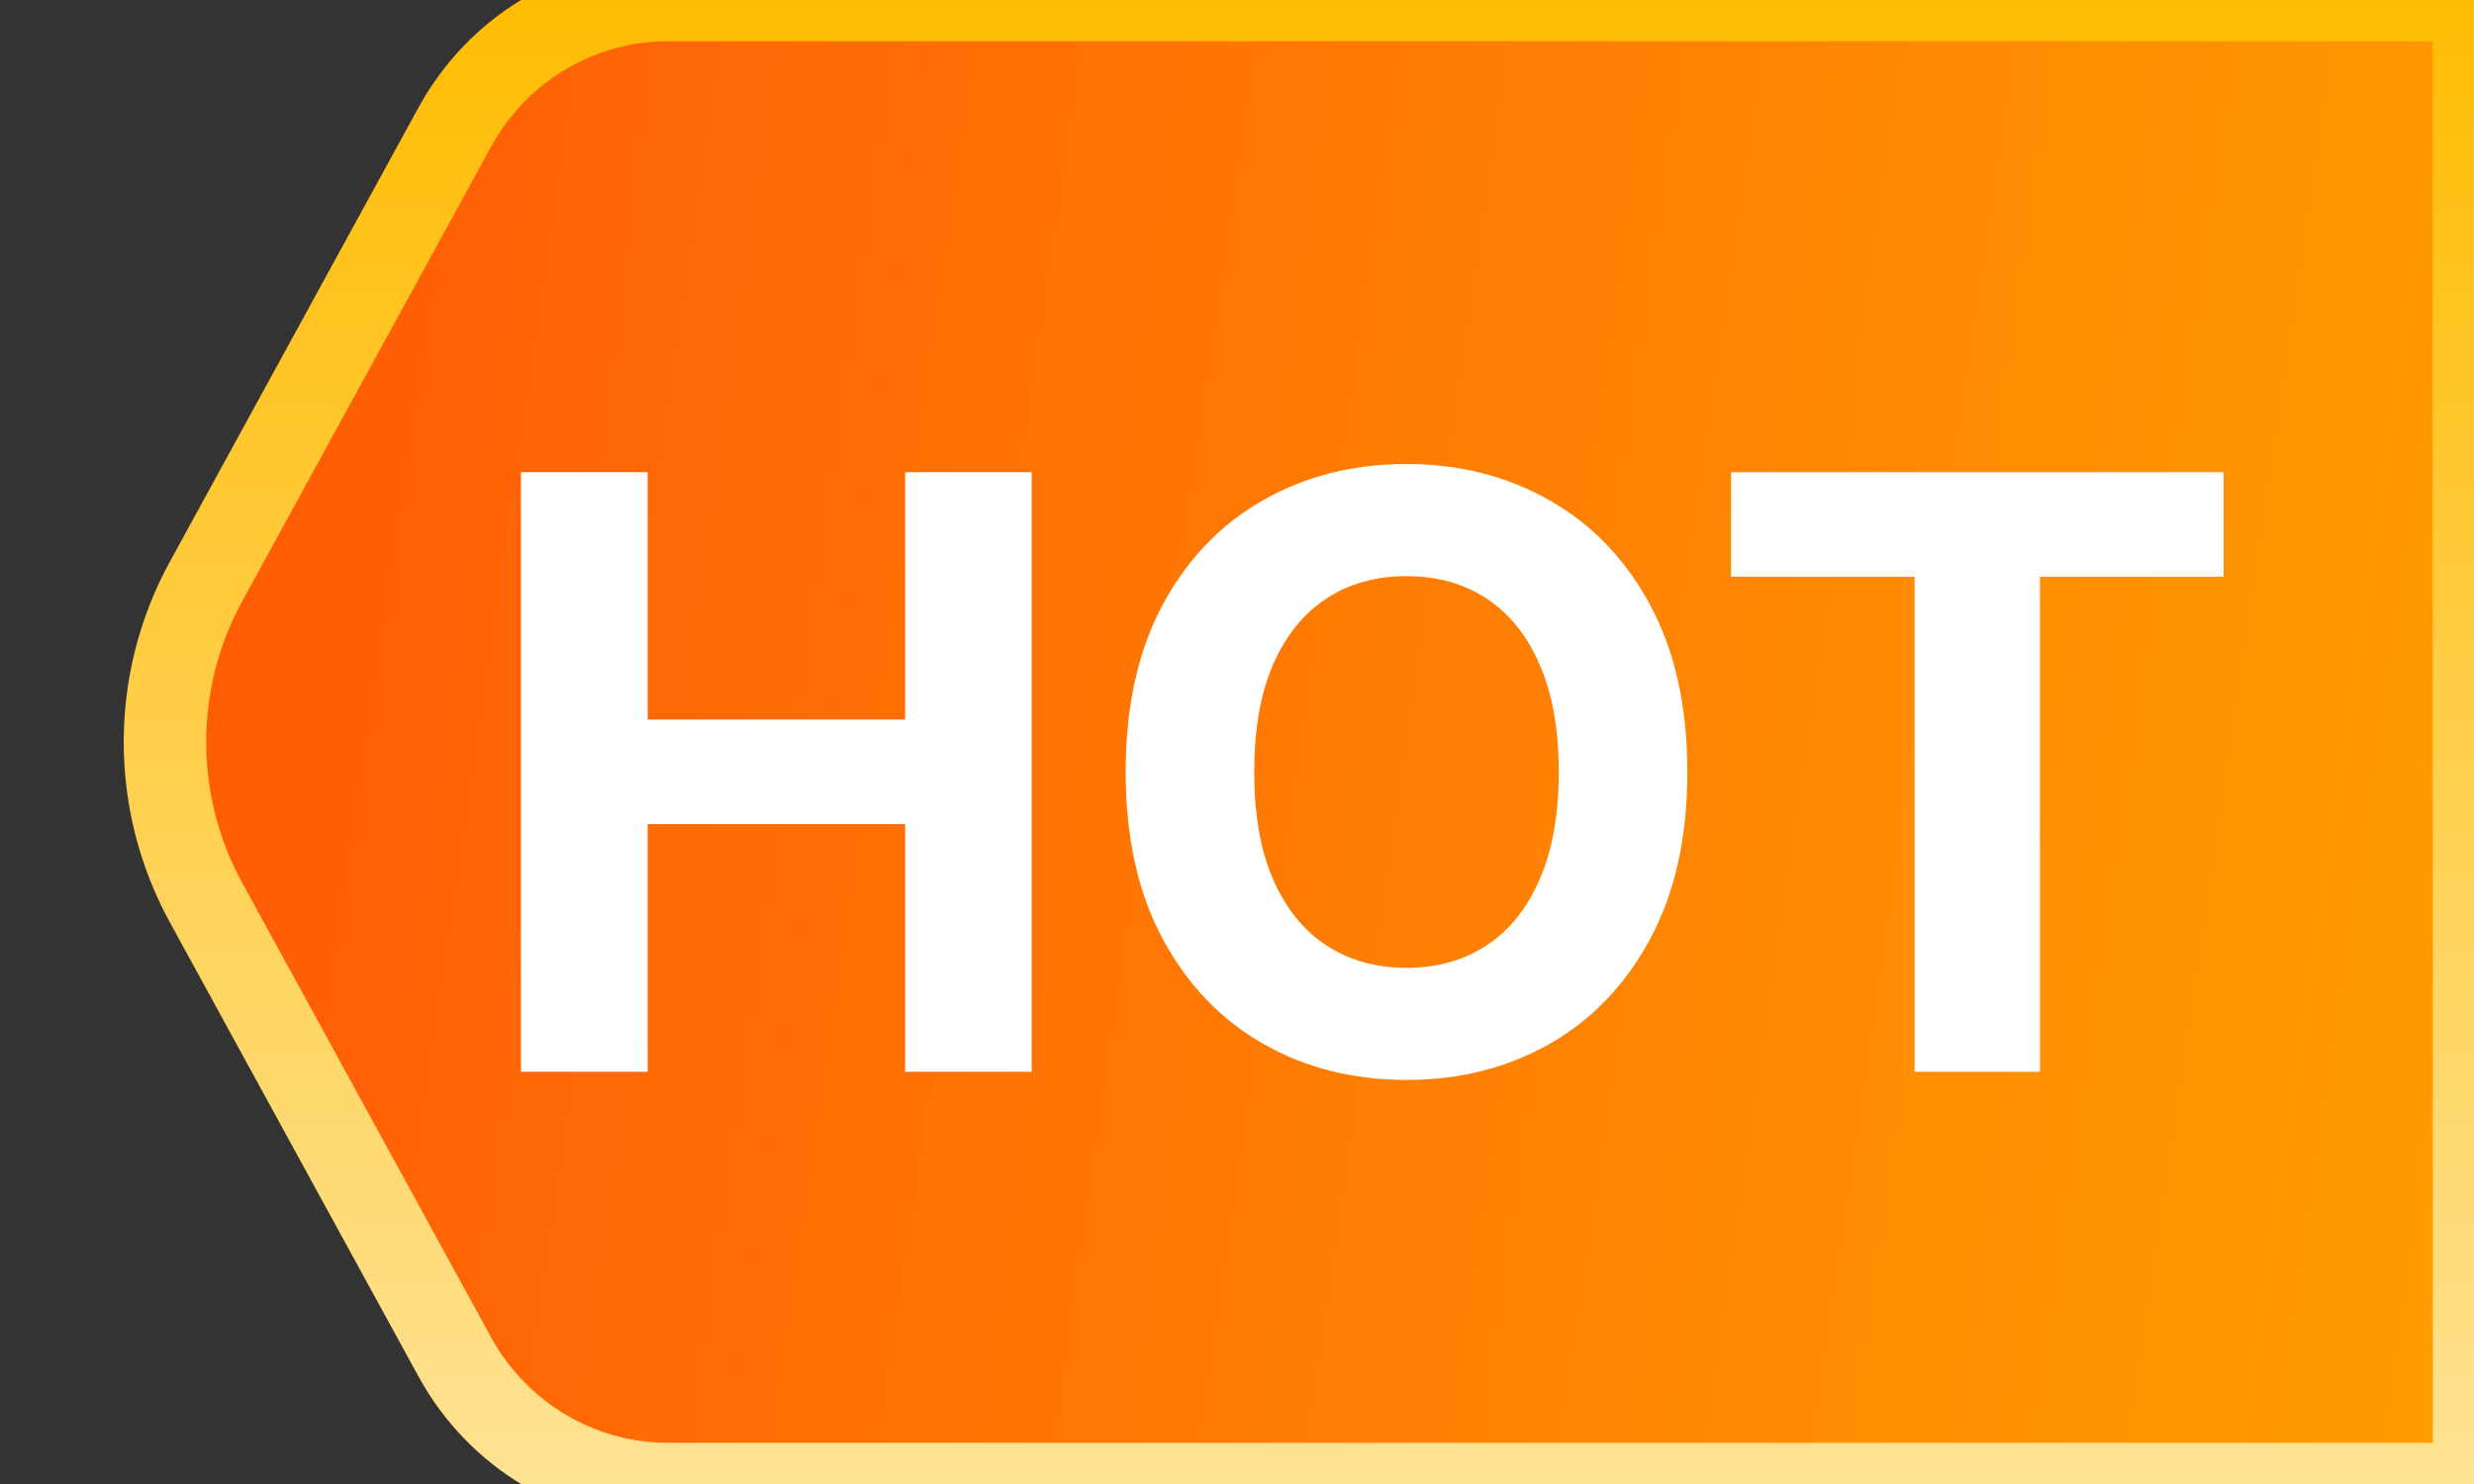 <svg width="30" height="18" viewBox="0 0 30 18" fill="none" xmlns="http://www.w3.org/2000/svg">
<rect x="0" y="0" width="30" height="18" fill="#333333" stroke="none"/>
<path d="M5.514 1.543C6.035 0.591 7.024 0 8.097 0H30V18H8.097C7.024 18 6.035 17.409 5.514 16.457L2.496 10.943C1.835 9.734 1.835 8.266 2.496 7.057L5.514 1.543Z" fill="url(#paint0_linear_1_33)"/>
<path d="M5.514 1.543C6.035 0.591 7.024 0 8.097 0H30V18H8.097C7.024 18 6.035 17.409 5.514 16.457L2.496 10.943C1.835 9.734 1.835 8.266 2.496 7.057L5.514 1.543Z" fill="url(#paint1_linear_1_33)"/>
<path d="M30 0H8.097C7.024 0 6.035 0.591 5.514 1.543L2.496 7.057C1.835 8.266 1.835 9.734 2.496 10.943L5.514 16.457C6.035 17.409 7.024 18 8.097 18H30V0Z" stroke="url(#paint2_linear_1_33)"/>
<path d="M6.317 13V5.727H7.854V8.728H10.976V5.727H12.51V13H10.976V9.996H7.854V13H6.317ZM20.461 9.364C20.461 10.157 20.311 10.831 20.01 11.388C19.712 11.944 19.304 12.369 18.788 12.663C18.274 12.954 17.697 13.099 17.055 13.099C16.409 13.099 15.829 12.953 15.315 12.659C14.802 12.366 14.396 11.941 14.097 11.384C13.799 10.828 13.65 10.154 13.65 9.364C13.65 8.571 13.799 7.896 14.097 7.339C14.396 6.783 14.802 6.359 15.315 6.068C15.829 5.775 16.409 5.628 17.055 5.628C17.697 5.628 18.274 5.775 18.788 6.068C19.304 6.359 19.712 6.783 20.01 7.339C20.311 7.896 20.461 8.571 20.461 9.364ZM18.902 9.364C18.902 8.85 18.825 8.417 18.671 8.064C18.52 7.711 18.305 7.444 18.028 7.261C17.751 7.079 17.427 6.988 17.055 6.988C16.684 6.988 16.359 7.079 16.082 7.261C15.805 7.444 15.59 7.711 15.436 8.064C15.284 8.417 15.209 8.85 15.209 9.364C15.209 9.877 15.284 10.311 15.436 10.663C15.59 11.016 15.805 11.284 16.082 11.466C16.359 11.648 16.684 11.739 17.055 11.739C17.427 11.739 17.751 11.648 18.028 11.466C18.305 11.284 18.52 11.016 18.671 10.663C18.825 10.311 18.902 9.877 18.902 9.364ZM20.991 6.995V5.727H26.964V6.995H24.737V13H23.217V6.995H20.991Z" fill="white"/>
<defs>
<linearGradient id="paint0_linear_1_33" x1="4.108" y1="1.049" x2="31.366" y2="5.007" gradientUnits="userSpaceOnUse">
<stop stop-color="#FF5D06"/>
<stop offset="1" stop-color="#FF9D00"/>
</linearGradient>
<linearGradient id="paint1_linear_1_33" x1="4.108" y1="1.049" x2="31.366" y2="5.007" gradientUnits="userSpaceOnUse">
<stop stop-color="#FF5D06"/>
<stop offset="1" stop-color="#FF9D00"/>
</linearGradient>
<linearGradient id="paint2_linear_1_33" x1="16" y1="0" x2="16" y2="18" gradientUnits="userSpaceOnUse">
<stop stop-color="#FFBC03"/>
<stop offset="1" stop-color="#FFE293"/>
</linearGradient>
</defs>
</svg>
